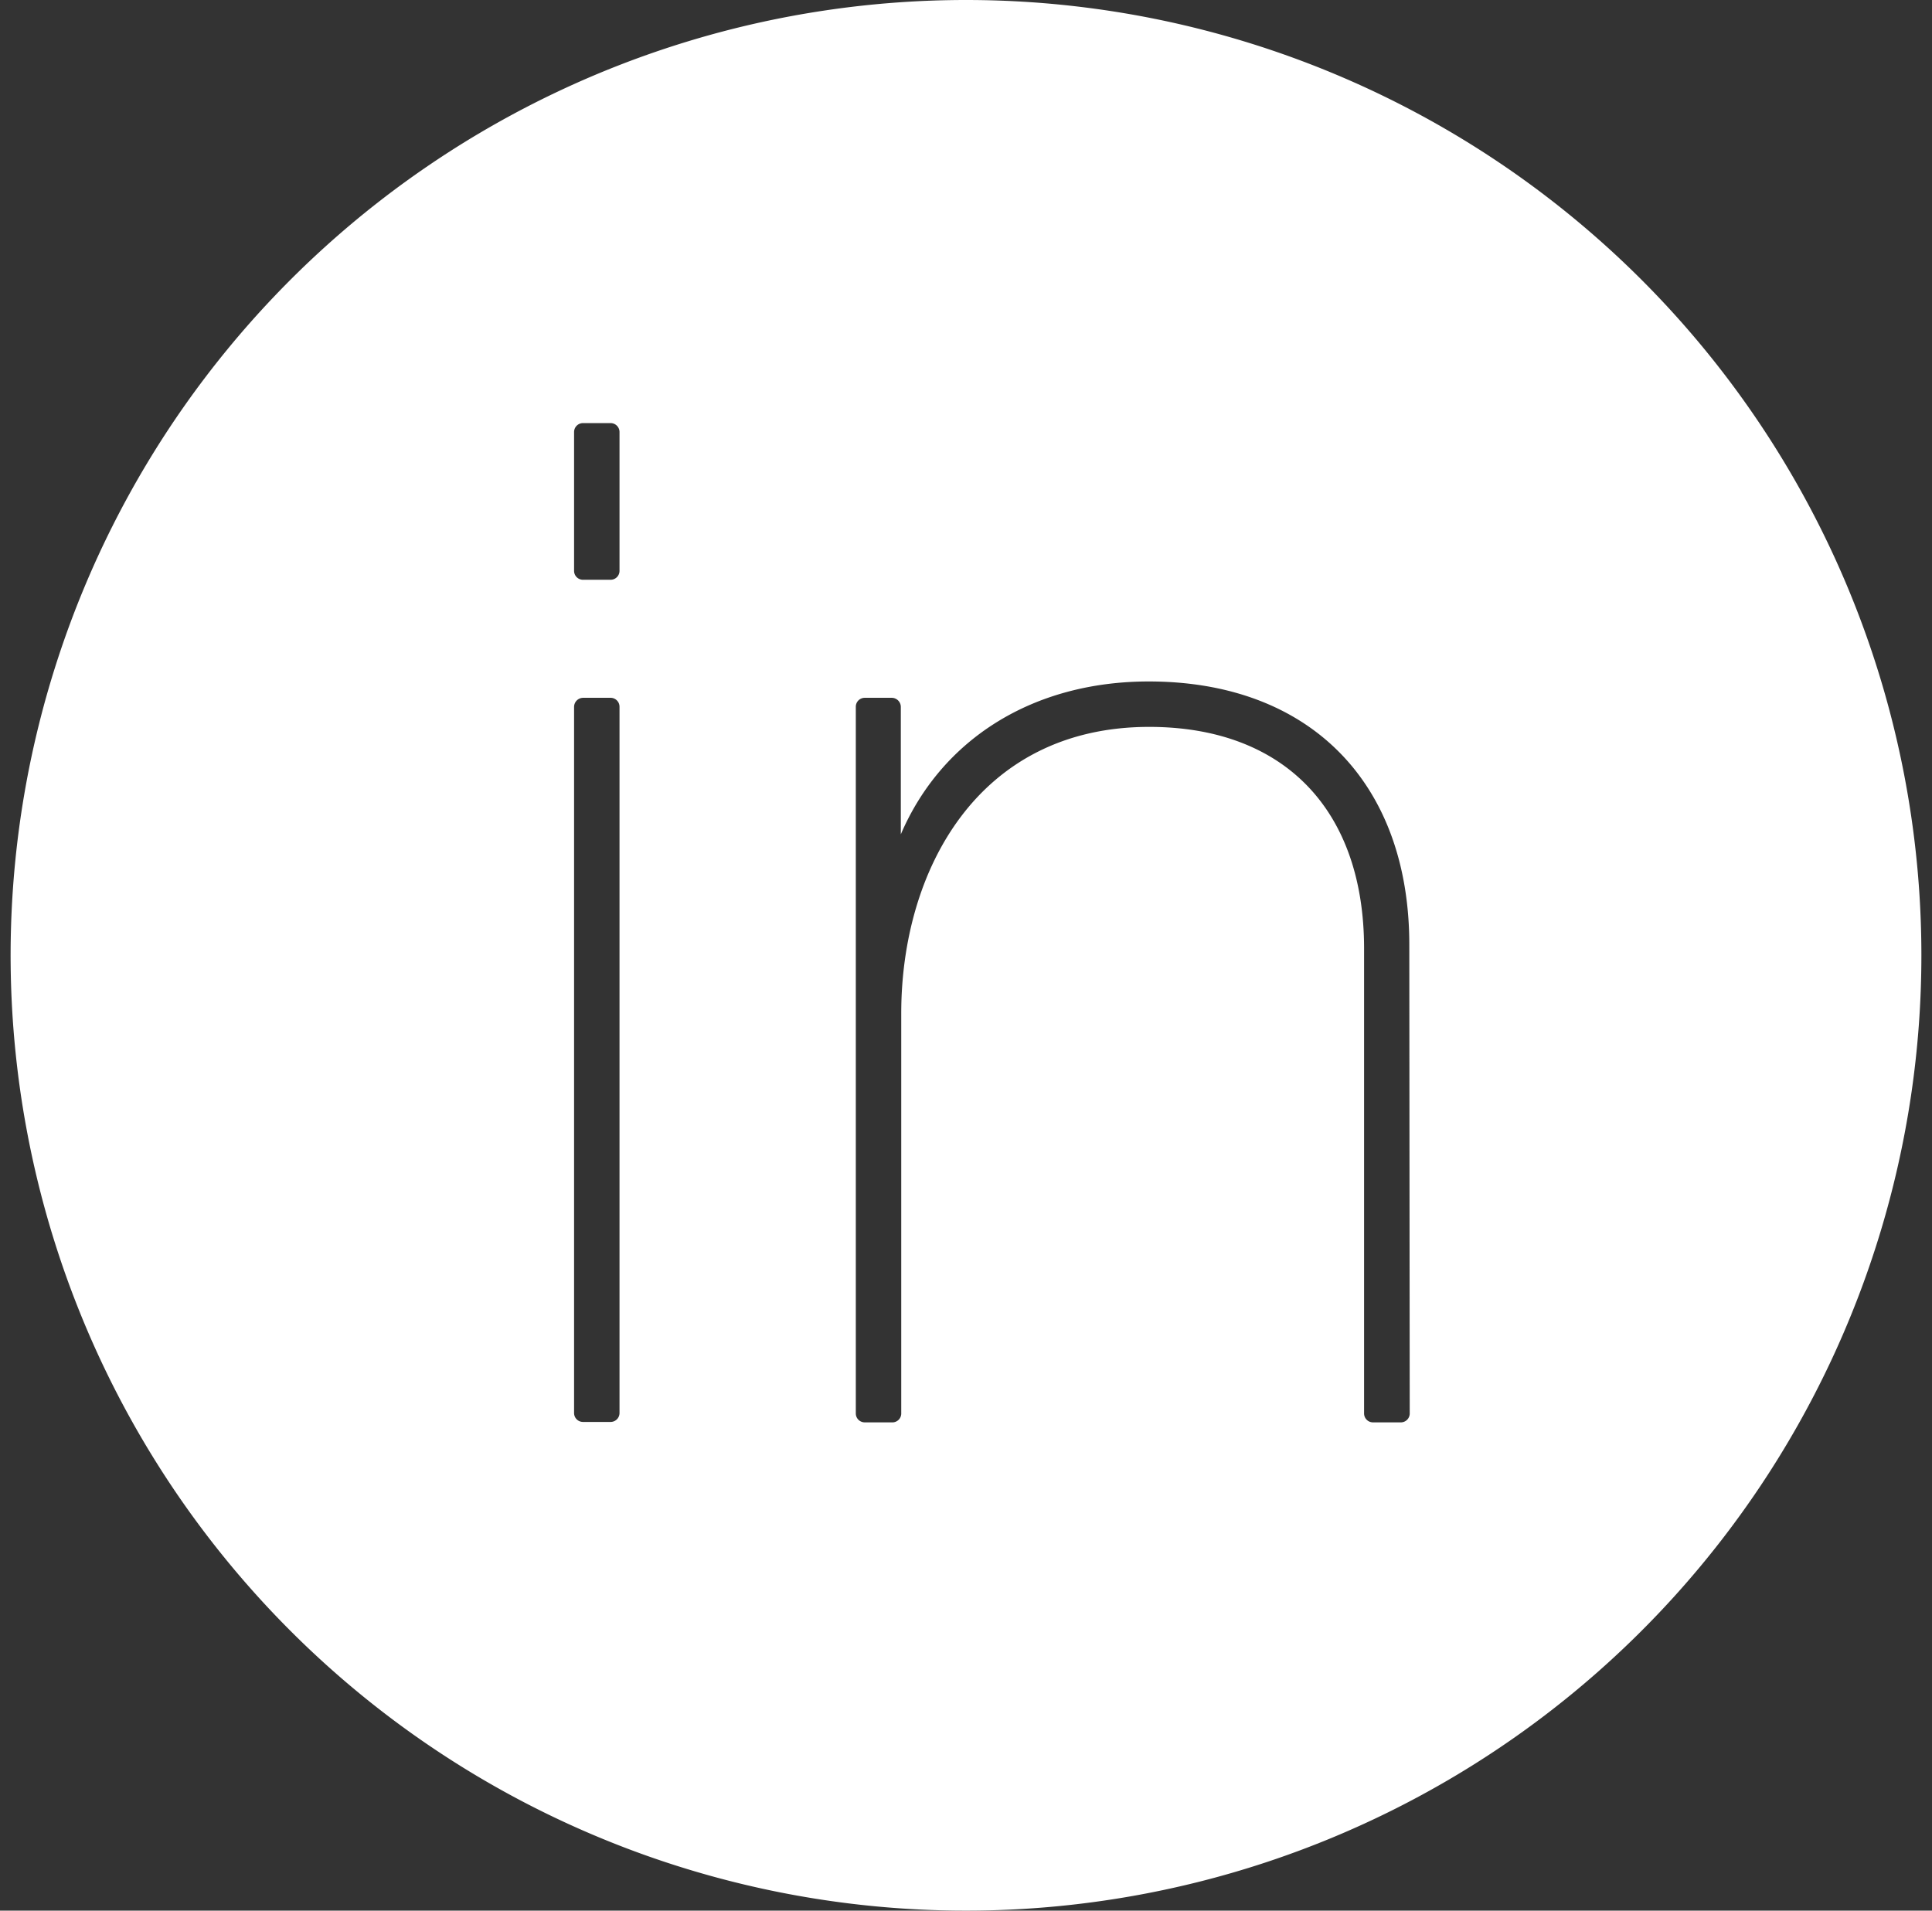 <svg id="f7c65f73-3343-4829-a97d-c662fa9bbaf2" data-name="Layer 1" xmlns="http://www.w3.org/2000/svg" viewBox="0 0 91 90"><rect x="0" y="0" width="91" height="90" fill="#333333" stroke="none"/><defs><style>.bfcb0abb-4c54-42de-8ec1-66586fbaaa82{fill:#fff;}</style></defs><path class="bfcb0abb-4c54-42de-8ec1-66586fbaaa82" d="M45.5,0a45,45,0,1,0,45,45A45,45,0,0,0,45.5,0ZM29.18,66.56a.42.42,0,0,1-.42.42H27.47a.42.42,0,0,1-.43-.42V33.3a.43.43,0,0,1,.43-.43h1.29a.42.42,0,0,1,.42.43Zm0-39.67a.42.42,0,0,1-.42.42H27.47a.42.42,0,0,1-.43-.42V20.35a.42.42,0,0,1,.43-.42h1.29a.42.42,0,0,1,.42.42ZM66.4,66.56A.42.42,0,0,1,66,67H64.68a.42.42,0,0,1-.43-.42V44.68c0-6.54-3.78-10.44-10.12-10.44-8.07,0-11.68,6.77-11.68,13.49V66.56A.42.42,0,0,1,42,67H40.73a.42.42,0,0,1-.42-.42V33.3a.42.42,0,0,1,.42-.43H42a.43.43,0,0,1,.43.43v6c1.93-4.49,6.23-7.2,11.68-7.2,7.56,0,12.27,4.75,12.27,12.4Z"/></svg>